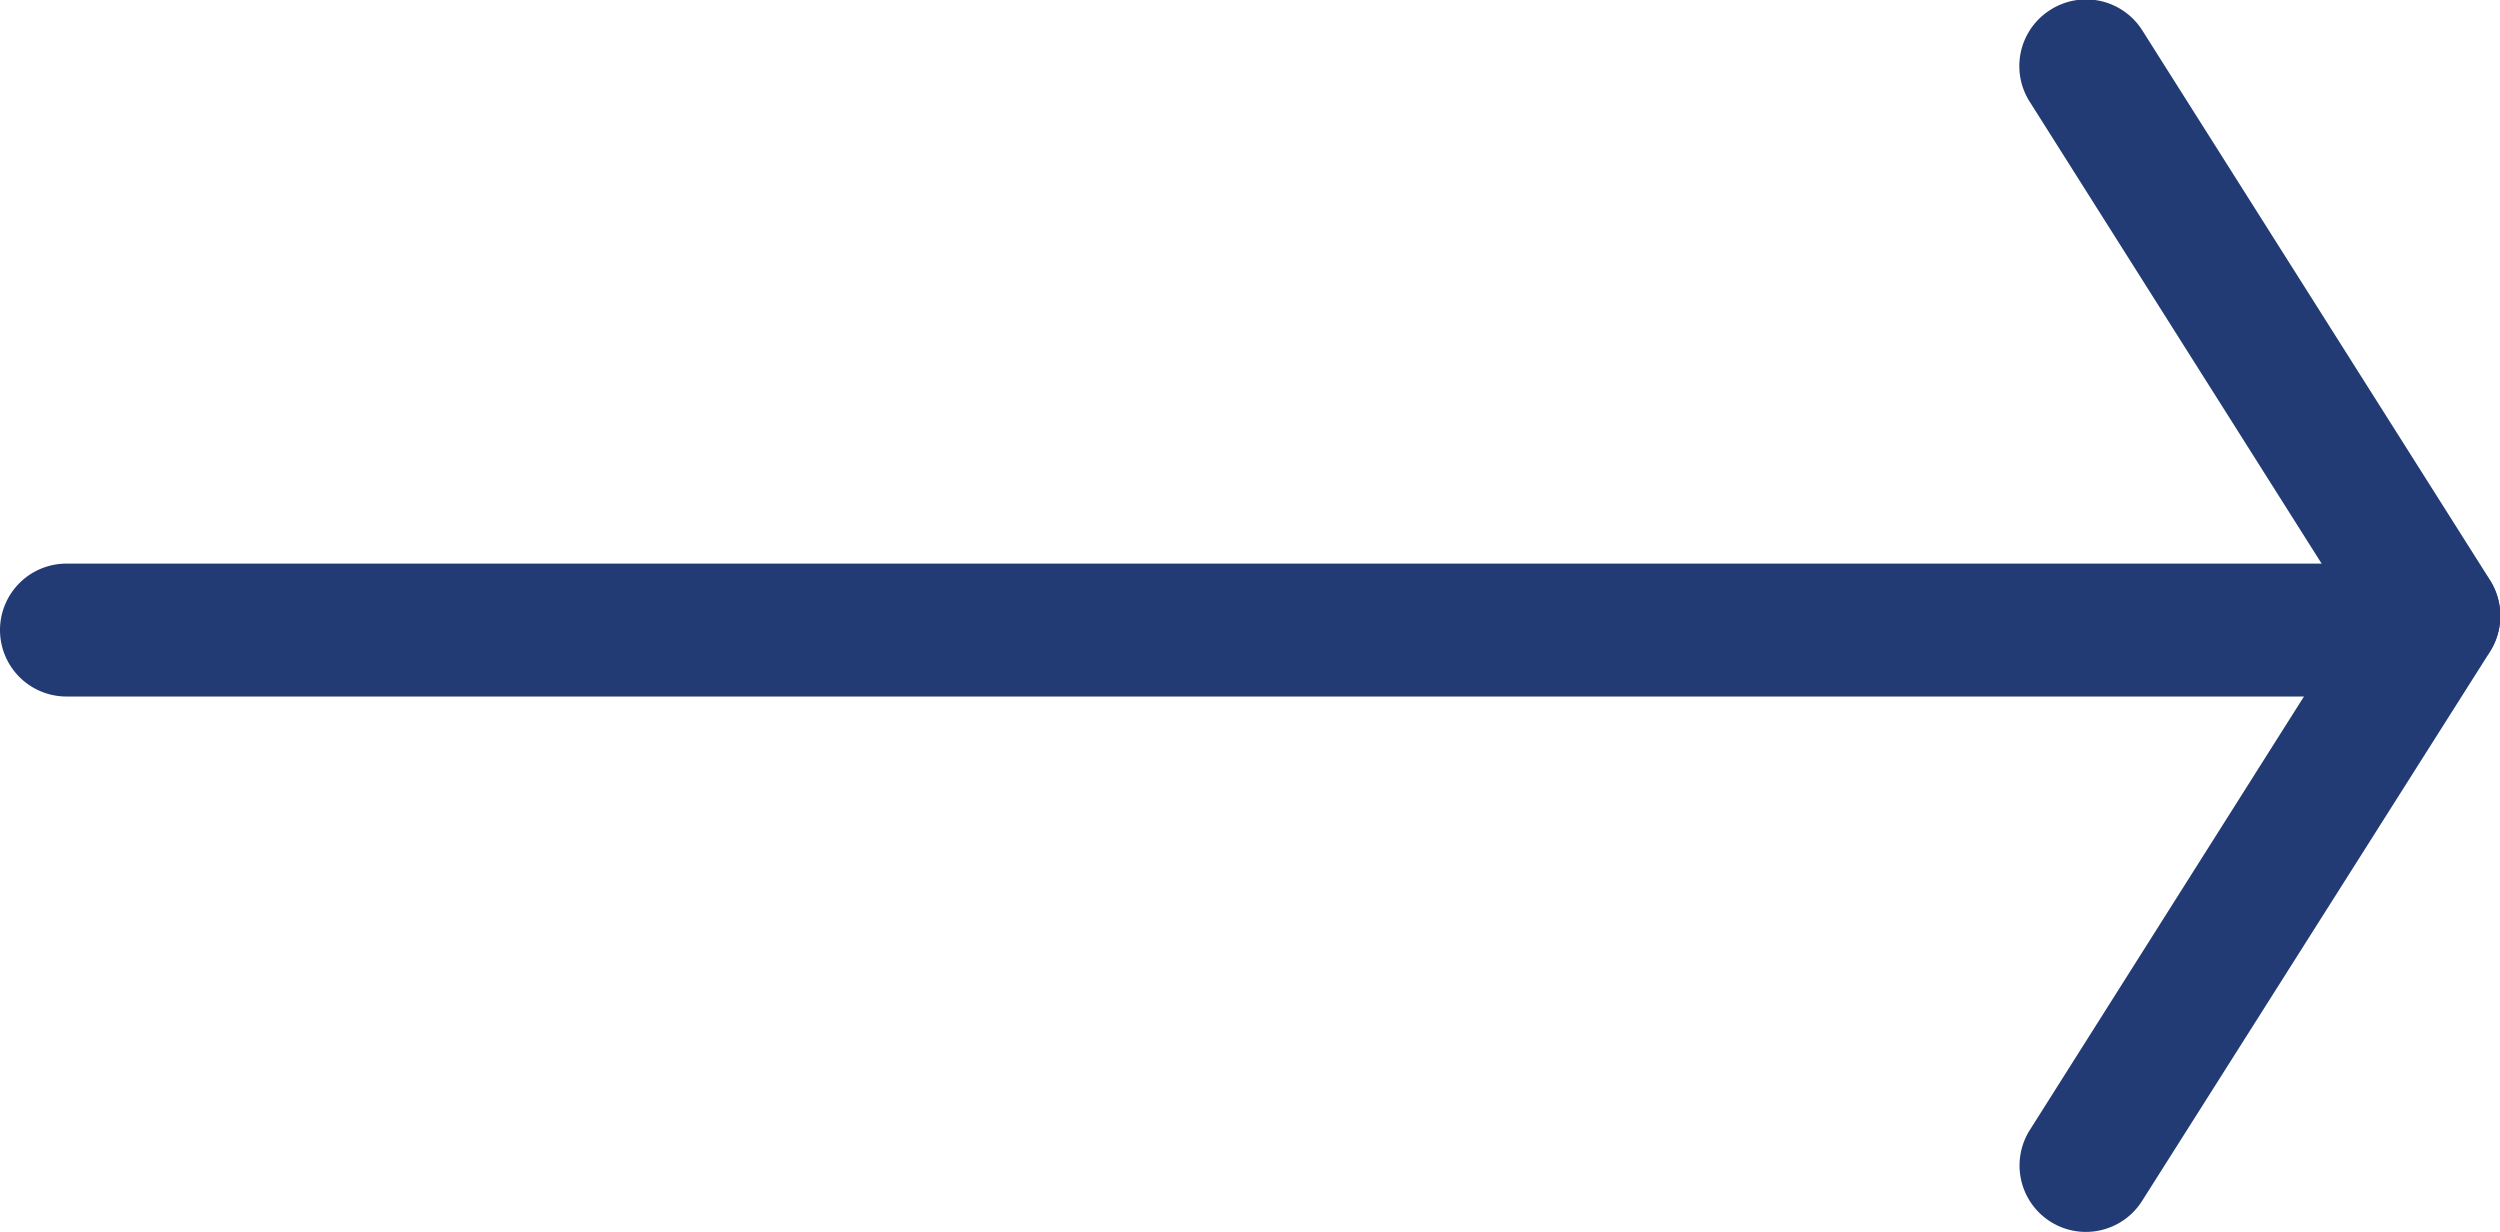 <svg xmlns="http://www.w3.org/2000/svg" width="24.454" height="12.05" viewBox="0 0 24.454 12.05"><g transform="translate(-998.85 -1823.85)"><path d="M22.051.65H0A.65.65,0,0,1-.65,0,.65.65,0,0,1,0-.65H22.051A.65.65,0,0,1,22.7,0,.65.65,0,0,1,22.051.65Z" transform="translate(999.5 1830.013)" fill="#233b75"/><g transform="translate(1019.254 1824.5)"><path d="M0,6.025a.647.647,0,0,1-.347-.1.65.65,0,0,1-.2-.9L2.85-.347a.65.65,0,0,1,.9-.2.65.65,0,0,1,.2.9L.549,5.722A.65.65,0,0,1,0,6.025Z" transform="translate(0 5.375)" fill="#233b75"/><path d="M3.4,6.025a.65.65,0,0,1-.55-.3L-.549.347a.65.65,0,0,1,.2-.9.65.65,0,0,1,.9.2l3.4,5.375a.65.65,0,0,1-.549,1Z" fill="#233b75"/></g></g></svg>
